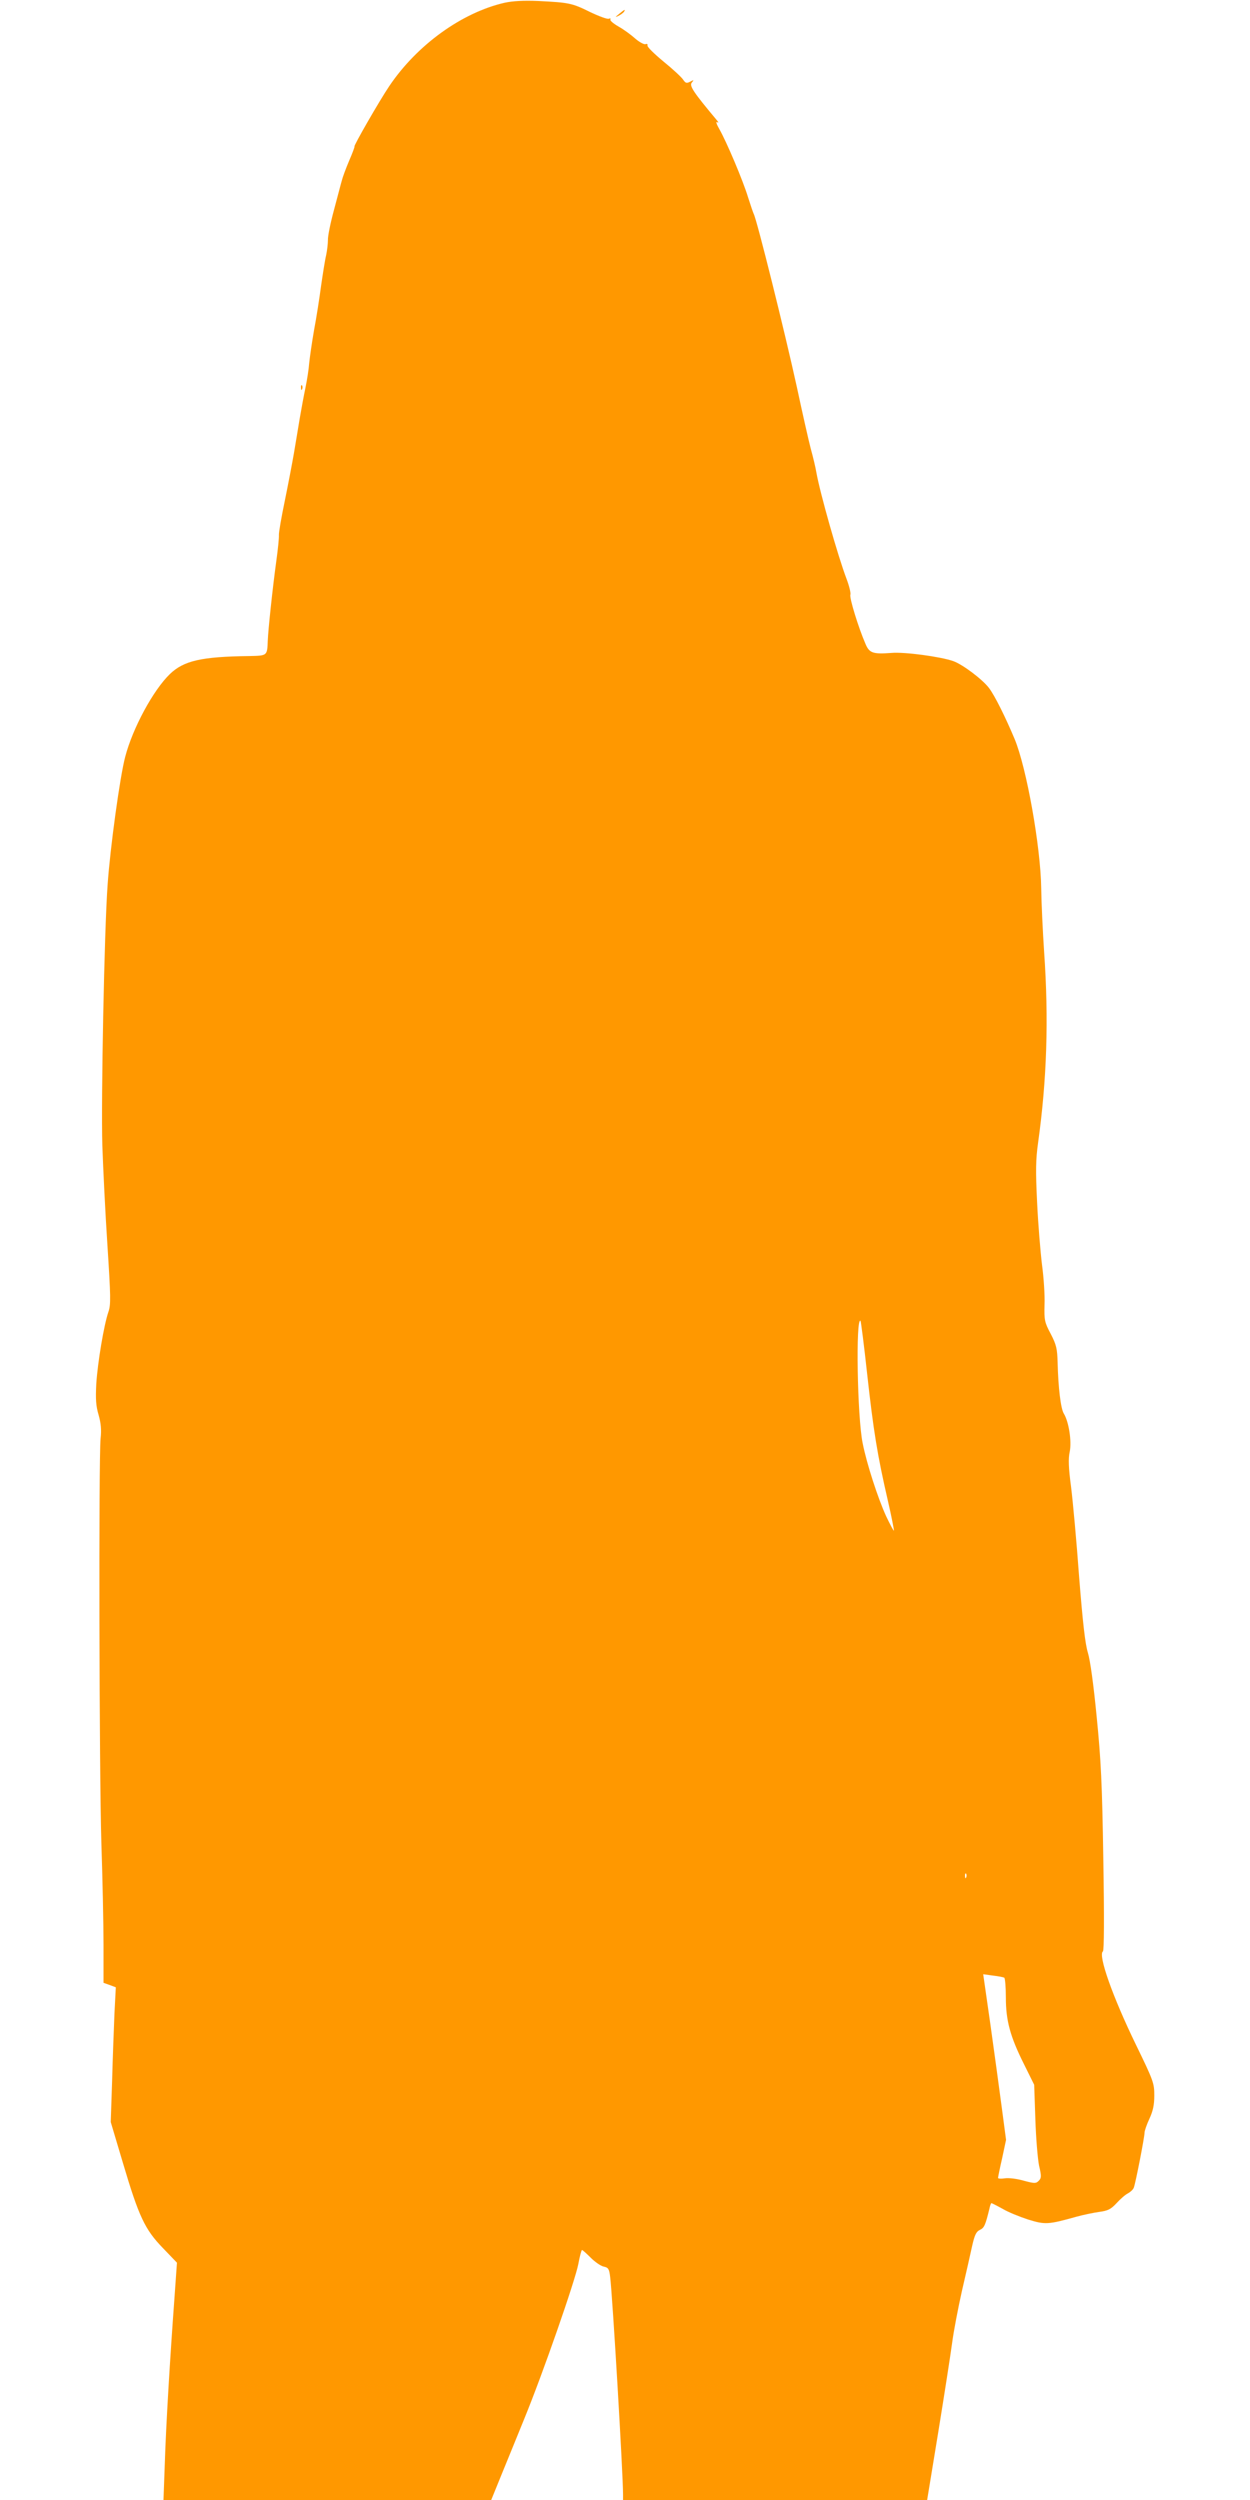 <?xml version="1.0" standalone="no"?>
<!DOCTYPE svg PUBLIC "-//W3C//DTD SVG 20010904//EN"
 "http://www.w3.org/TR/2001/REC-SVG-20010904/DTD/svg10.dtd">
<svg version="1.0" xmlns="http://www.w3.org/2000/svg"
 width="640pt" height="1280pt" viewBox="0 0 640 1280"
 preserveAspectRatio="xMidYMid meet">
<g transform="translate(0,1280) scale(0.1,-0.1)"
fill="#ff9800" stroke="none">
<path d="M2584 12786 c-219 -50 -449 -216 -591 -427 -50 -74 -185 -309 -178
-309 2 0 -10 -33 -27 -72 -17 -40 -34 -86 -38 -103 -5 -16 -22 -84 -40 -150
-18 -66 -32 -135 -31 -154 0 -18 -4 -53 -9 -77 -6 -24 -17 -95 -26 -157 -8
-61 -24 -164 -36 -227 -11 -63 -22 -140 -25 -170 -2 -30 -11 -86 -19 -125 -8
-38 -21 -108 -29 -155 -8 -47 -21 -128 -30 -180 -9 -52 -30 -162 -47 -245 -17
-82 -31 -161 -30 -175 1 -14 -5 -72 -13 -130 -20 -146 -42 -356 -44 -410 -3
-78 -2 -77 -94 -79 -247 -3 -336 -24 -407 -92 -86 -83 -191 -278 -229 -424
-27 -102 -77 -466 -90 -655 -17 -231 -34 -1105 -27 -1335 4 -115 15 -345 26
-510 17 -265 18 -305 5 -342 -23 -67 -55 -259 -62 -368 -4 -79 -2 -113 12
-160 12 -43 15 -76 10 -120 -10 -99 -7 -1714 4 -2070 6 -181 11 -417 11 -523
l0 -194 31 -11 32 -12 -7 -135 c-3 -74 -9 -229 -12 -345 l-7 -210 62 -208 c82
-277 113 -342 205 -437 l72 -75 -12 -170 c-24 -326 -44 -662 -50 -853 l-7
-192 839 0 839 0 52 128 c29 70 81 199 117 287 96 234 261 709 277 793 7 39
16 72 19 72 3 0 23 -18 45 -40 21 -21 51 -42 66 -45 24 -5 28 -12 33 -53 12
-95 66 -1008 66 -1114 l0 -28 779 0 778 0 57 348 c31 191 63 397 71 457 8 61
31 180 50 265 20 85 43 188 52 229 13 58 21 75 40 84 22 10 28 23 49 109 3 16
8 28 10 28 2 0 28 -13 57 -29 28 -17 88 -41 131 -55 87 -27 103 -26 246 14 36
10 89 21 118 25 44 6 59 13 88 44 19 21 45 44 59 51 13 7 27 20 30 29 9 22 55
259 55 281 0 10 11 42 25 72 18 39 25 70 25 119 0 63 -4 75 -94 260 -120 247
-195 460 -169 478 6 4 7 174 2 471 -6 388 -12 509 -34 730 -16 165 -33 289
-45 328 -14 46 -26 151 -45 390 -13 180 -32 386 -41 458 -13 98 -15 145 -7
181 11 55 -5 154 -30 195 -16 25 -29 134 -32 263 -2 69 -6 89 -35 145 -32 60
-34 71 -32 150 2 47 -4 139 -13 205 -8 66 -20 210 -25 319 -8 163 -7 219 5
305 45 323 55 632 31 976 -7 105 -14 252 -15 328 -3 212 -75 616 -136 763 -47
112 -101 221 -131 261 -33 44 -135 121 -183 138 -65 23 -251 48 -317 42 -95
-7 -113 -1 -133 47 -36 83 -83 236 -77 251 3 8 -6 45 -20 82 -44 116 -135 437
-154 543 -4 25 -17 80 -29 123 -11 42 -43 184 -71 315 -61 279 -205 858 -221
887 -3 6 -16 44 -29 85 -26 86 -110 284 -147 349 -14 24 -19 40 -12 36 9 -6 9
-2 -2 11 -118 141 -141 175 -127 191 12 15 11 15 -8 5 -19 -10 -24 -8 -37 11
-8 12 -53 54 -100 92 -47 39 -84 75 -82 82 2 7 -2 10 -10 7 -7 -3 -31 10 -52
28 -21 19 -59 47 -86 62 -26 15 -45 31 -42 36 3 6 0 7 -8 4 -8 -3 -51 13 -97
35 -91 45 -106 48 -265 56 -76 3 -129 0 -171 -9z m1856 -7022 c32 -289 52
-414 106 -648 19 -82 32 -151 31 -153 -2 -2 -20 32 -40 74 -42 92 -99 267
-120 373 -28 134 -36 653 -11 627 2 -2 18 -125 34 -273z m507 -2576 c-3 -8 -6
-5 -6 6 -1 11 2 17 5 13 3 -3 4 -12 1 -19z m195 -514 c4 -3 8 -48 8 -101 0
-119 22 -200 93 -342 l52 -105 6 -175 c3 -97 12 -204 19 -239 13 -55 12 -64
-2 -78 -14 -14 -21 -14 -77 1 -35 10 -76 15 -96 12 -19 -3 -35 -2 -35 2 0 4 9
49 21 101 l20 94 -22 166 c-12 91 -38 281 -58 424 l-37 258 50 -7 c27 -3 53
-8 58 -11z"/>
<path d="M3170 12729 c-22 -18 -22 -19 -3 -10 12 6 25 16 28 21 9 15 3 12 -25
-11z"/>
<path d="M1541 10814 c0 -11 3 -14 6 -6 3 7 2 16 -1 19 -3 4 -6 -2 -5 -13z"/>
</g>
</svg>

